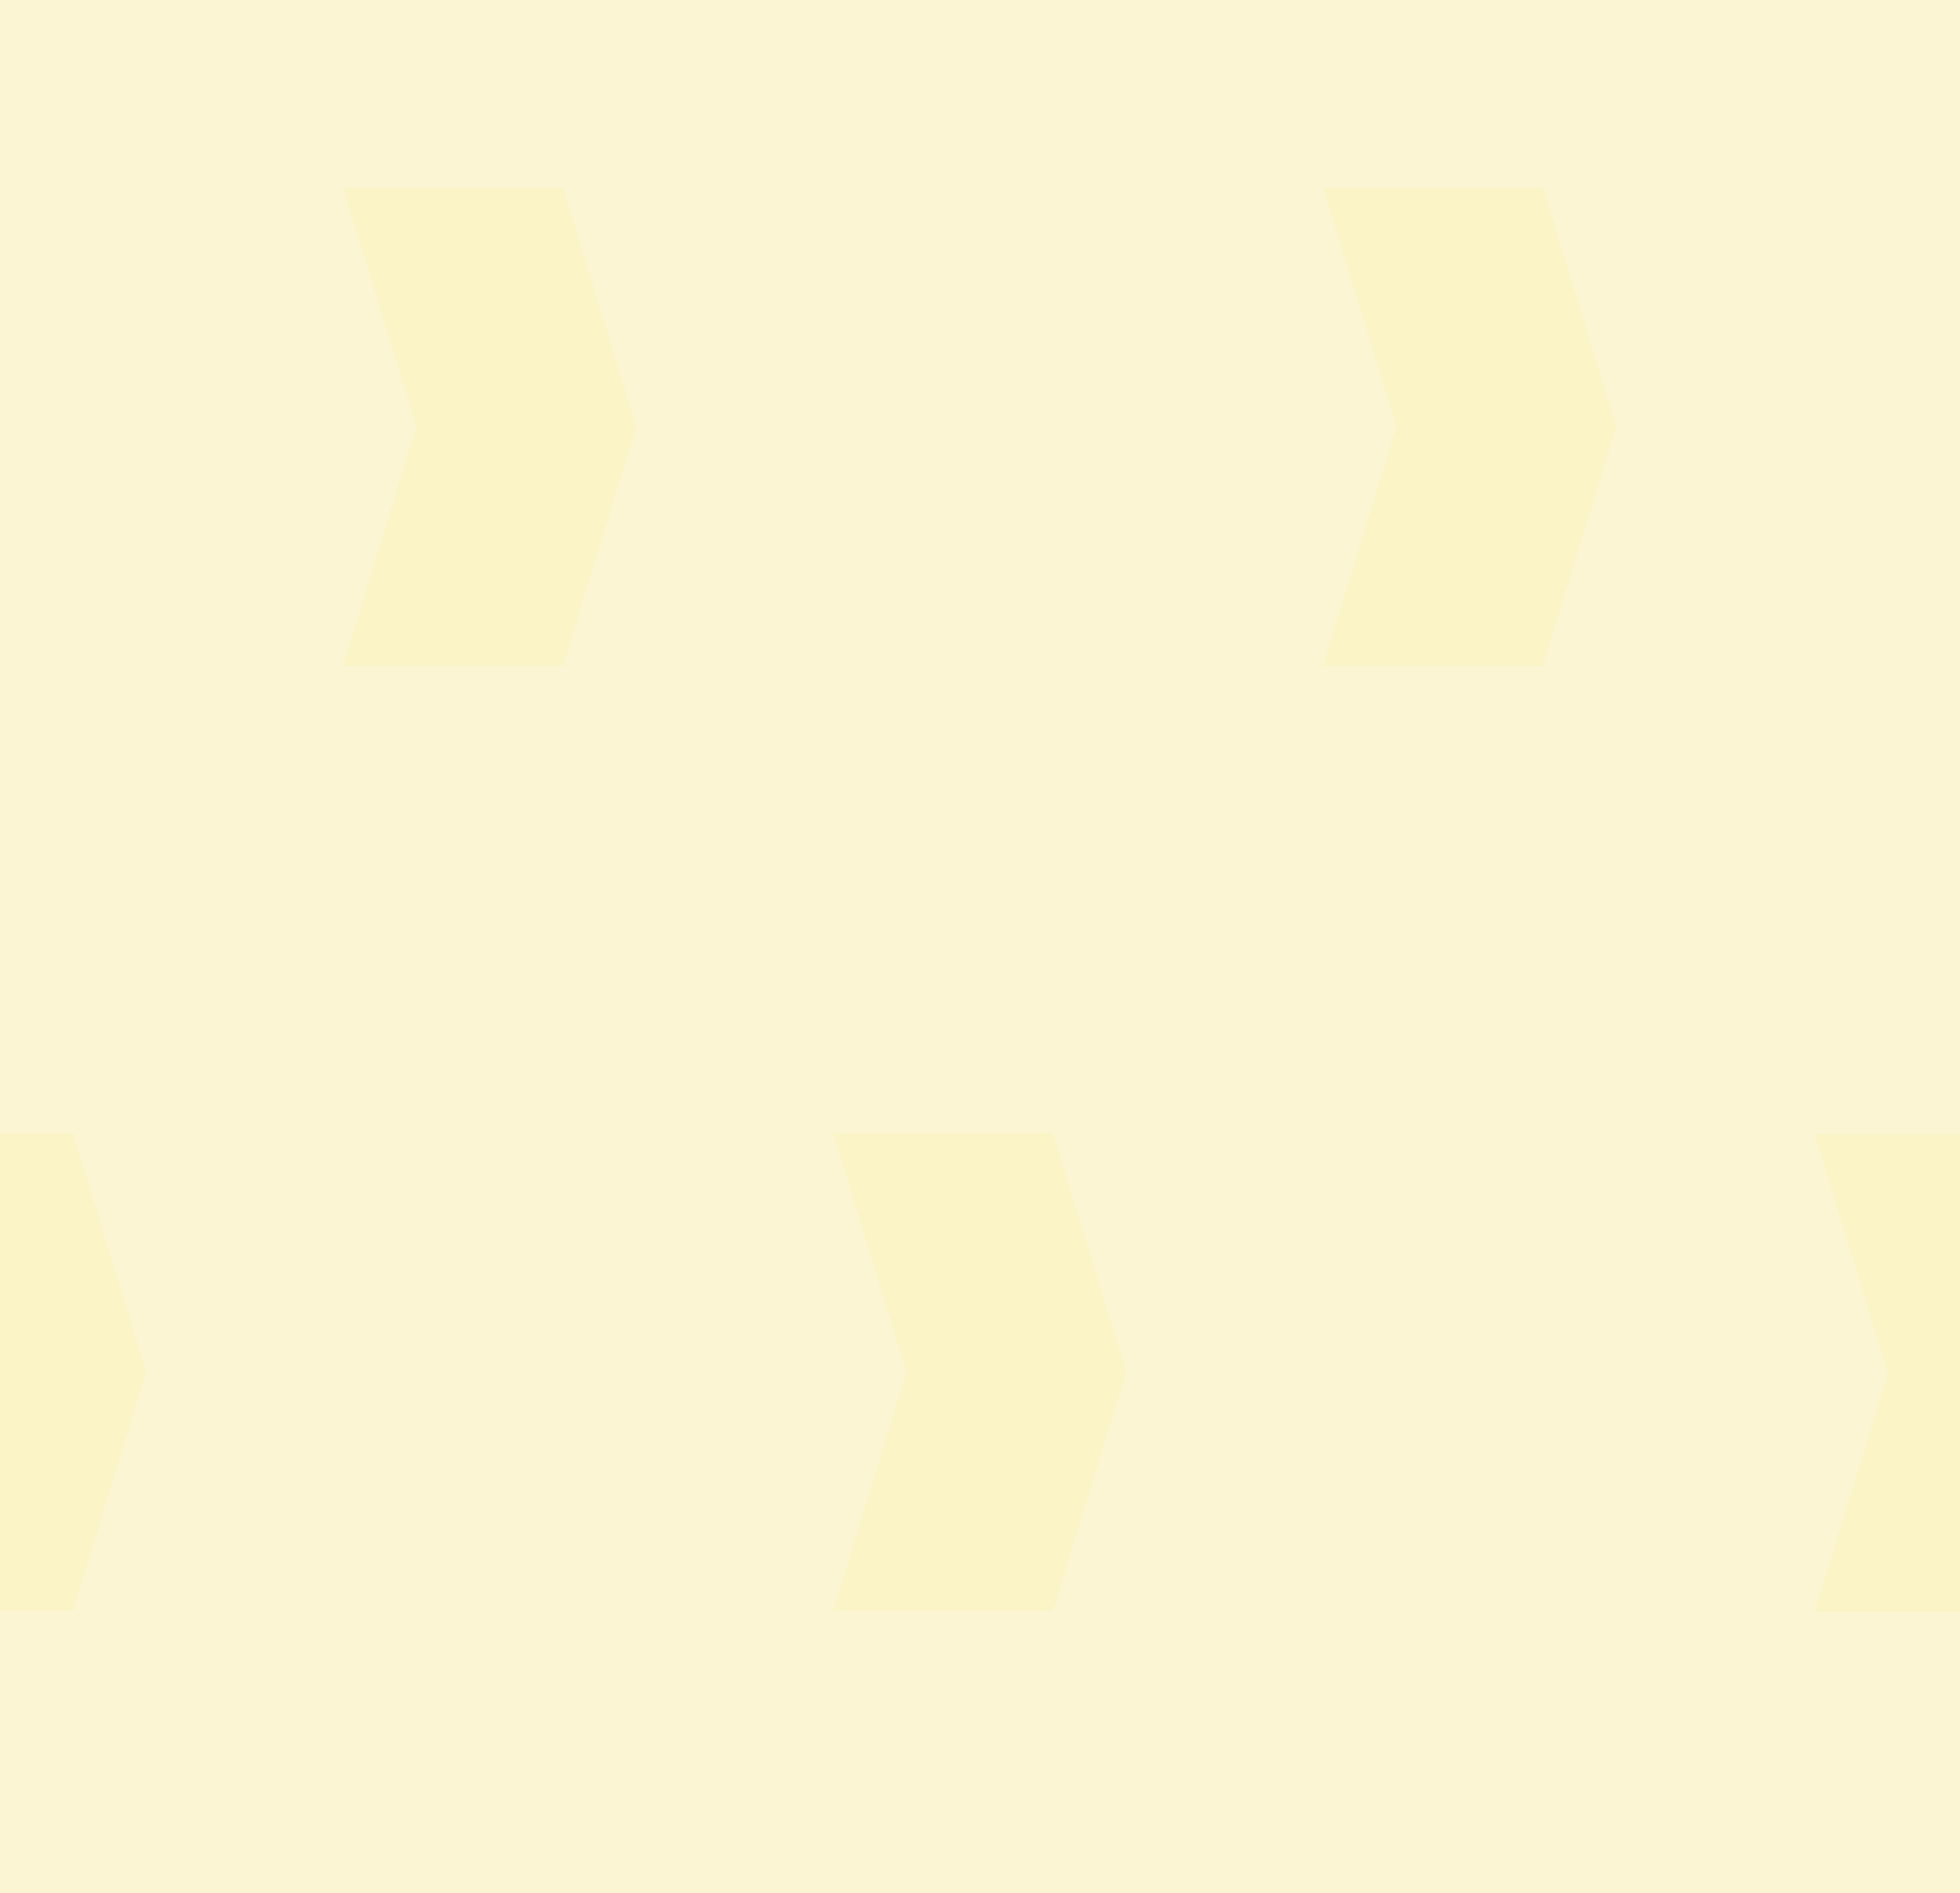 <?xml version="1.0" encoding="UTF-8"?>
<!DOCTYPE svg PUBLIC "-//W3C//DTD SVG 1.1//EN" "http://www.w3.org/Graphics/SVG/1.1/DTD/svg11.dtd">
<!-- Creator: CorelDRAW 2020 (64 Bit) -->
<svg xmlns="http://www.w3.org/2000/svg" xml:space="preserve" width="210mm" height="202.884mm" version="1.1" style="shape-rendering:geometricPrecision; text-rendering:geometricPrecision; image-rendering:optimizeQuality; fill-rule:evenodd; clip-rule:evenodd"
viewBox="0 0 21000 20288.38"
 xmlns:xlink="http://www.w3.org/1999/xlink"
 xmlns:xodm="http://www.corel.com/coreldraw/odm/2003">
 <defs>
  <style type="text/css">
   <![CDATA[
    .fil3 {fill:none}
    .fil1 {fill:#FBF5D4}
    .fil0 {fill:#FFED8A}
    .fil2 {fill:#FBF2B3;fill-rule:nonzero;fill-opacity:0.4}
   ]]>
  </style>
   <clipPath id="id0">
    <path d="M21000 -0.01l-21000 0 0 20288.4 21000 0 0 -20288.4z"/>
   </clipPath>
 </defs>
 <g id="Camada_x0020_1">
  <polygon class="fil0" points="21000,-0.01 -0,-0.01 -0,20288.39 21000,20288.39 "/>
  <polygon class="fil1" points="21000,-0.01 -0,-0.01 -0,20288.39 21000,20288.39 "/>
  <g style="clip-path:url(#id0)">
   <g id="_2894084970656">
    <path id="1" class="fil2" d="M3674.84 2011.52l2358.35 0 786.12 2561.22 -786.12 2561.22 -2358.35 0 786.12 -2561.22 -786.12 -2561.22zm1179.17 0m1572.24 1280.61m0 2561.22m-1572.24 1280.61m-786.11 -1280.61m0 -2561.22"/>
    <path class="fil2" d="M19440.91 12154.98l2358.35 0 786.12 2561.22 -786.12 2561.22 -2358.35 0 786.12 -2561.22 -786.12 -2561.22zm1179.17 0m1572.24 1280.61m0 2561.22m-1572.24 1280.61m-786.11 -1280.61m0 -2561.22"/>
    <path class="fil2" d="M8924.84 12141.83l2358.35 0 786.12 2561.22 -786.12 2561.22 -2358.35 0 786.12 -2561.22 -786.12 -2561.22zm1179.17 0m1572.24 1280.61m0 2561.22m-1572.24 1280.61m-786.11 -1280.61m0 -2561.22"/>
    <path class="fil2" d="M14174.84 2011.52l2358.35 0 786.12 2561.22 -786.12 2561.22 -2358.35 0 786.12 -2561.22 -786.12 -2561.22zm1179.17 0m1572.24 1280.61m0 2561.22m-1572.24 1280.61m-786.11 -1280.61m0 -2561.22"/>
    <path class="fil2" d="M-1575.16 12141.83l2358.35 0 786.12 2561.22 -786.12 2561.22 -2358.35 0 786.12 -2561.22 -786.12 -2561.22zm1179.17 0m1572.24 1280.61m0 2561.22m-1572.24 1280.61m-786.11 -1280.61m0 -2561.22"/>
   </g>
  </g>
  <polygon class="fil3" points="21000,-0.01 -0,-0.01 -0,20288.39 21000,20288.39 "/>
 </g>
</svg>
